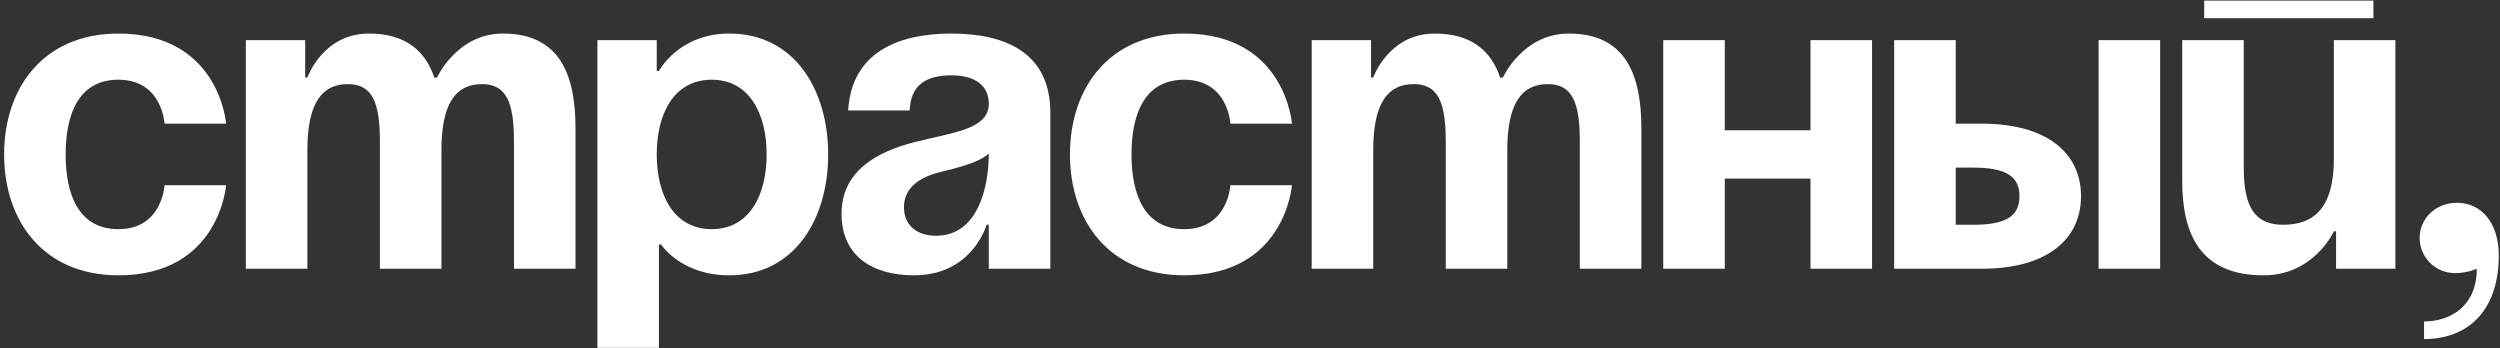 <?xml version="1.0" encoding="UTF-8"?> <svg xmlns="http://www.w3.org/2000/svg" width="546" height="76" viewBox="0 0 546 76" fill="none"><rect x="0" y="0" width="546" height="76" fill="#333333" stroke="none"/><path d="M0.898 33.729C0.898 19.137 9.538 7.329 25.858 7.329C47.938 7.329 49.378 27.009 49.378 27.009H35.938C35.938 27.009 35.458 17.409 25.858 17.409C17.314 17.409 14.338 24.705 14.338 33.729C14.338 42.753 17.314 50.049 25.858 50.049C35.458 50.049 35.938 40.449 35.938 40.449H49.378C49.378 40.449 47.938 60.129 25.858 60.129C9.538 60.129 0.898 48.321 0.898 33.729ZM82.971 58.689V30.849C82.971 22.209 81.243 18.369 75.963 18.369C70.203 18.369 67.131 22.689 67.131 32.769V58.689H53.691V8.769H66.651V16.929H67.131C67.131 16.929 70.491 7.329 80.571 7.329C88.635 7.329 92.955 11.169 94.875 17.025L94.971 16.929H95.451C95.451 16.929 99.771 7.329 109.851 7.329C122.331 7.329 125.691 16.449 125.691 27.969V58.689H112.251V30.849C112.251 22.209 110.523 18.369 105.243 18.369C99.483 18.369 96.411 22.689 96.411 32.769V58.689H82.971ZM130.472 75.969V8.769H143.432V15.489H143.912C143.912 15.489 148.232 7.329 159.272 7.329C173.672 7.329 180.872 19.809 180.872 33.729C180.872 47.649 173.672 60.129 159.272 60.129C148.712 60.129 144.392 53.409 144.392 53.409H143.912V75.969H130.472ZM143.432 33.729C143.432 42.753 147.272 50.049 155.432 50.049C163.592 50.049 167.432 42.753 167.432 33.729C167.432 24.705 163.592 17.409 155.432 17.409C147.272 17.409 143.432 24.705 143.432 33.729ZM198.673 24.129H185.233C186.001 11.361 196.273 7.329 207.793 7.329C219.793 7.329 229.393 11.649 229.393 24.609V58.689H215.953V49.089H215.473C215.473 49.089 212.401 60.129 199.633 60.129C190.513 60.129 183.793 55.905 183.793 46.689C183.793 37.377 191.473 33.153 199.729 31.041C208.081 28.929 215.953 28.257 215.953 22.689C215.953 18.753 213.073 16.449 207.793 16.449C202.033 16.449 198.865 18.753 198.673 24.129ZM215.953 33.537C213.745 35.553 209.233 36.609 205.393 37.569C201.073 38.625 197.425 40.833 197.425 45.249C197.425 49.089 200.113 51.489 204.433 51.489C213.553 51.489 215.953 40.929 215.953 33.537ZM233.679 33.729C233.679 19.137 242.319 7.329 258.639 7.329C280.719 7.329 282.159 27.009 282.159 27.009H268.719C268.719 27.009 268.239 17.409 258.639 17.409C250.095 17.409 247.119 24.705 247.119 33.729C247.119 42.753 250.095 50.049 258.639 50.049C268.239 50.049 268.719 40.449 268.719 40.449H282.159C282.159 40.449 280.719 60.129 258.639 60.129C242.319 60.129 233.679 48.321 233.679 33.729ZM315.752 58.689V30.849C315.752 22.209 314.024 18.369 308.744 18.369C302.984 18.369 299.912 22.689 299.912 32.769V58.689H286.472V8.769H299.432V16.929H299.912C299.912 16.929 303.272 7.329 313.352 7.329C321.416 7.329 325.736 11.169 327.656 17.025L327.752 16.929H328.232C328.232 16.929 332.552 7.329 342.632 7.329C355.112 7.329 358.472 16.449 358.472 27.969V58.689H345.032V30.849C345.032 22.209 343.304 18.369 338.024 18.369C332.264 18.369 329.192 22.689 329.192 32.769V58.689H315.752ZM395.413 58.689V39.009H376.693V58.689H363.253V8.769H376.693V28.449H395.413V8.769H408.853V58.689H395.413ZM413.691 58.689V8.769H427.131V27.009H432.891C446.811 27.009 454.491 33.249 454.491 42.849C454.491 52.449 446.811 58.689 432.891 58.689H413.691ZM430.971 36.609H427.131V49.089H430.971C438.171 49.089 441.051 47.169 441.051 42.849C441.051 38.529 438.171 36.609 430.971 36.609ZM471.771 8.769V58.689H458.331V8.769H471.771ZM481.397 3.969V0.129H518.357V3.969H481.397ZM523.157 8.769V58.689H510.197V50.529H509.717C509.717 50.529 505.397 60.129 494.357 60.129C480.437 60.129 476.597 51.009 476.597 39.489V8.769H490.037V36.609C490.037 45.249 492.437 49.089 498.677 49.089C505.877 49.089 509.717 44.769 509.717 34.689V8.769H523.157ZM528.452 51.969C528.452 47.745 531.908 44.289 536.612 44.289C541.892 44.289 545.732 48.609 545.732 55.809C545.732 67.329 539.492 74.049 529.412 74.049V70.209C535.172 70.209 540.932 66.849 540.932 58.689C540.932 58.689 539.012 59.649 536.132 59.649C531.908 59.649 528.452 56.193 528.452 51.969Z" fill="white"></path></svg> 